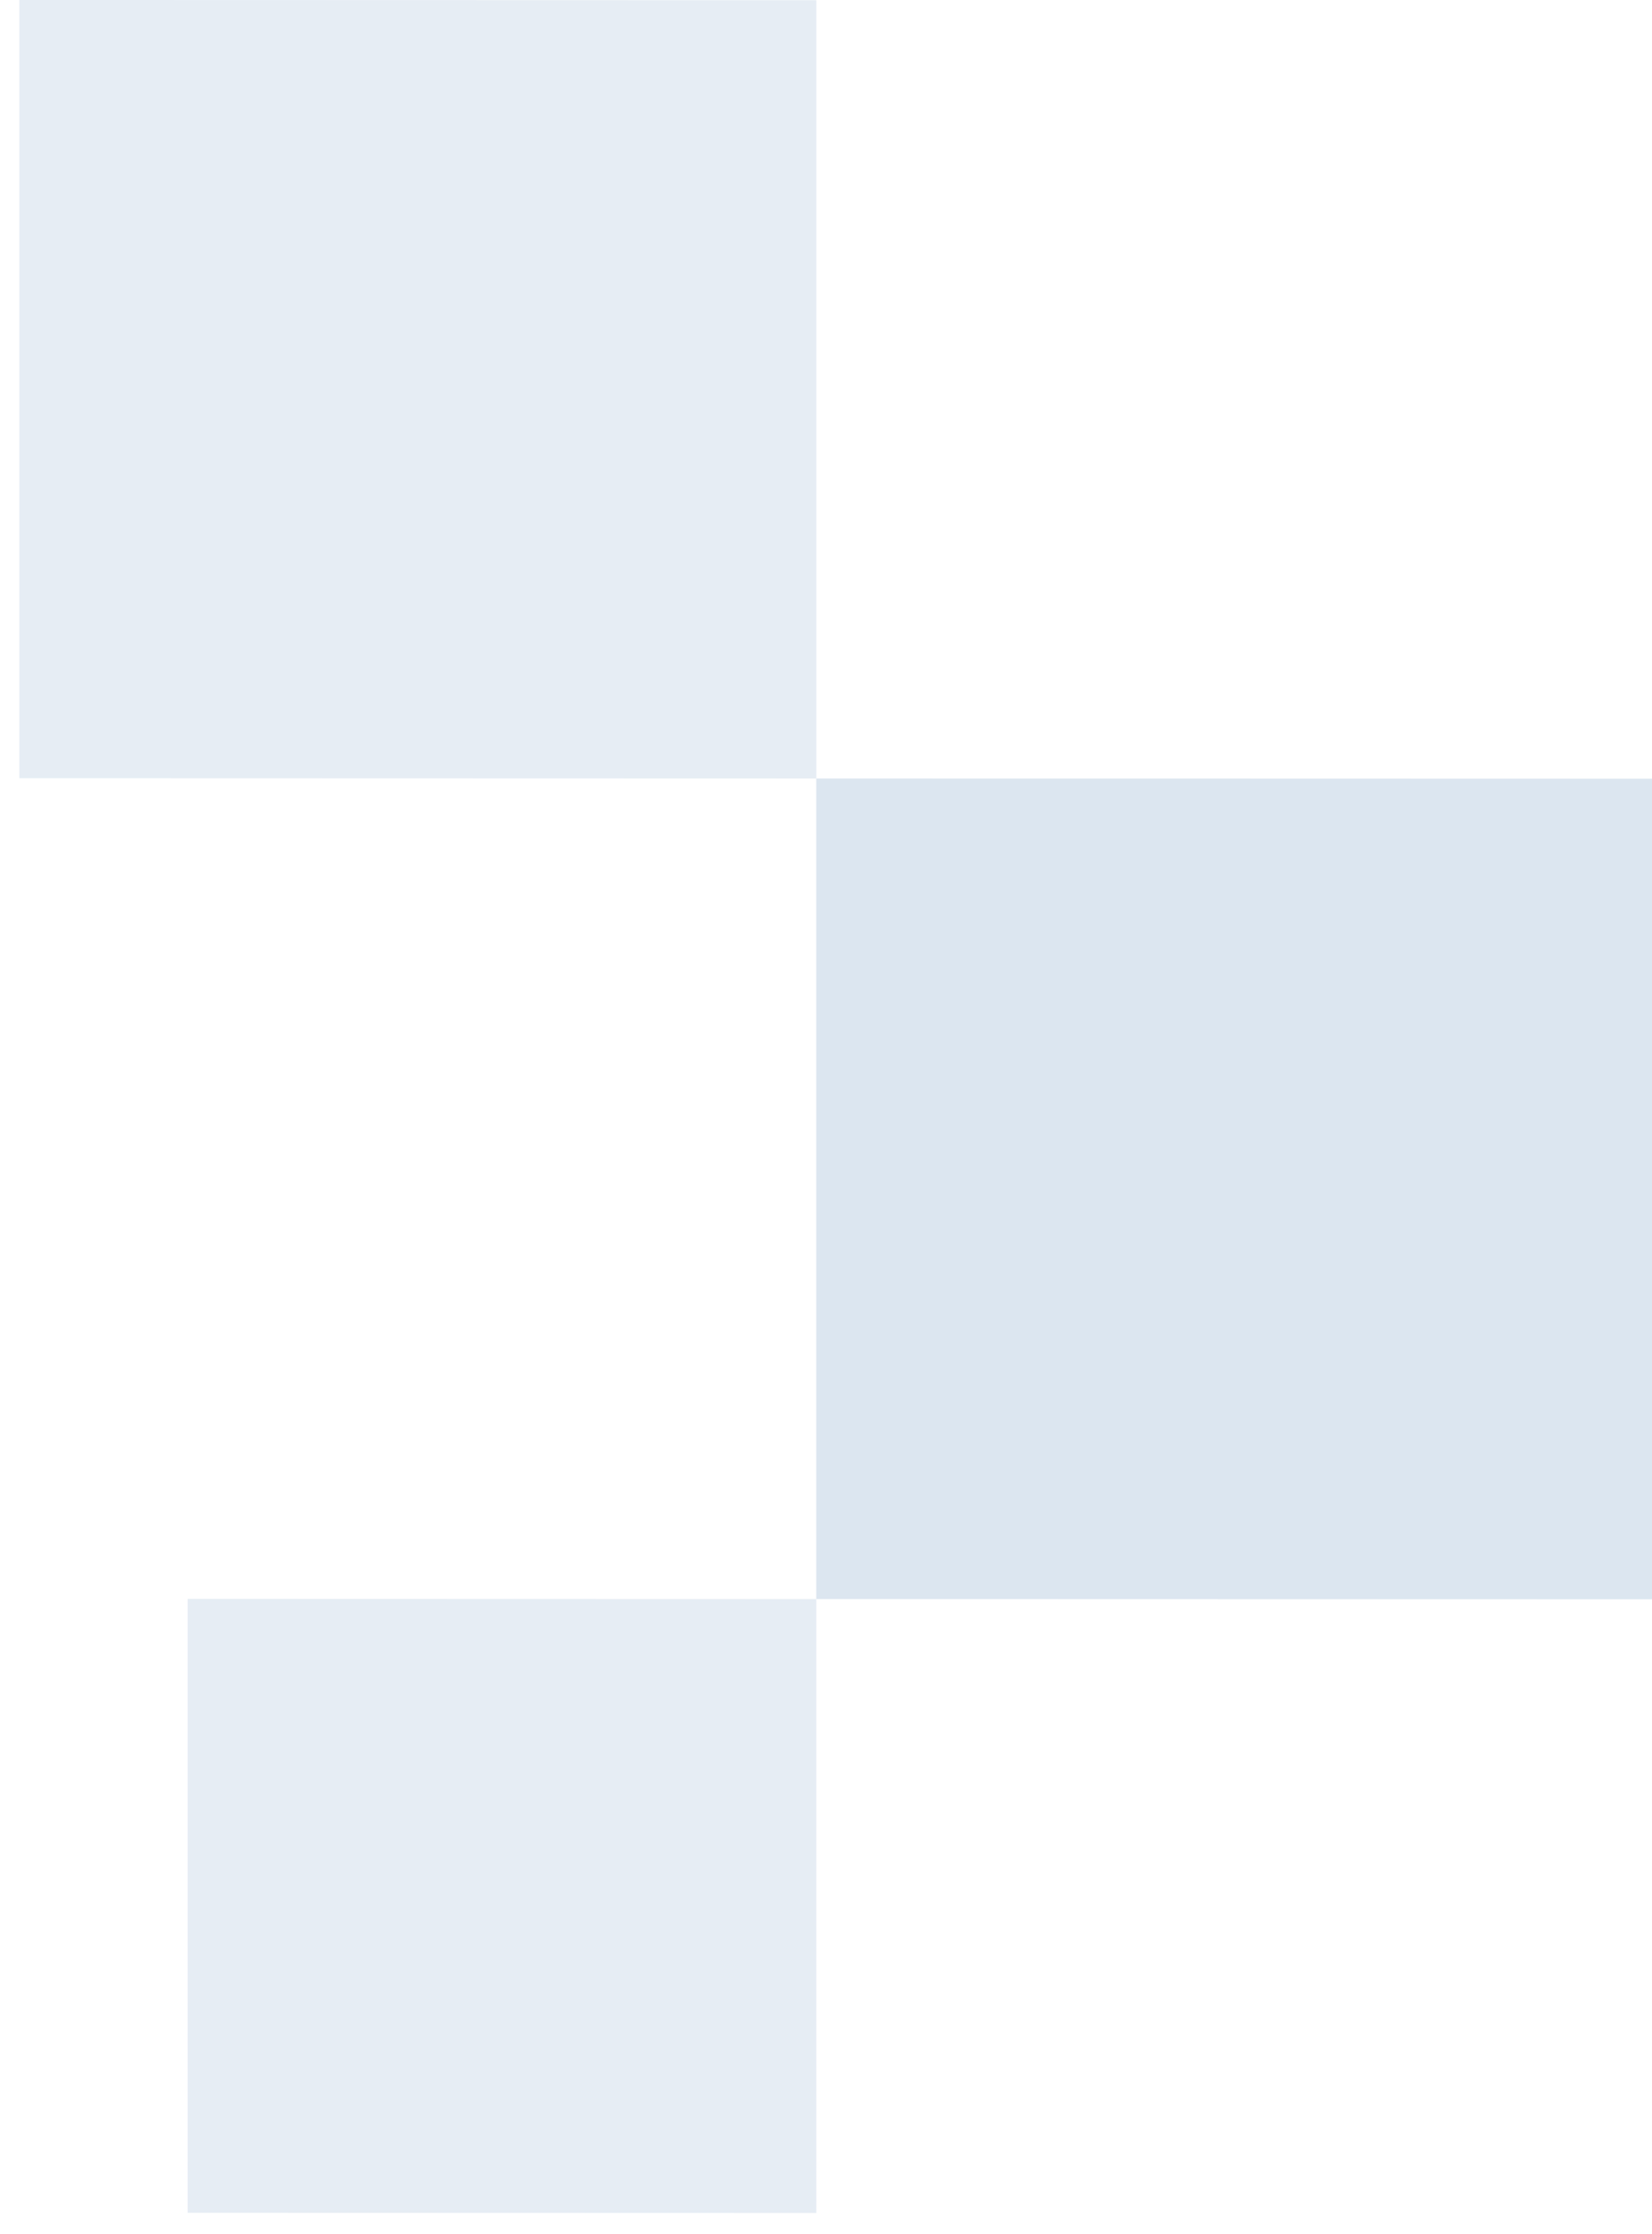 <svg width="71" height="96" viewBox="0 0 71 96" fill="none" xmlns="http://www.w3.org/2000/svg">
<path d="M8.064 95.081L8.064 68.701L35.083 68.709L35.083 95.089L8.064 95.081Z" fill="#004C8F" fill-opacity="0.1"/>
<path d="M35.082 68.709L35.082 33.451L71.194 33.461L71.194 68.719L35.082 68.709Z" fill="#004C8F" fill-opacity="0.14"/>
<path d="M0.832 33.441L0.832 -0.001L35.084 0.009L35.084 33.451L0.832 33.441Z" fill="#004C8F" fill-opacity="0.1"/>
</svg>
